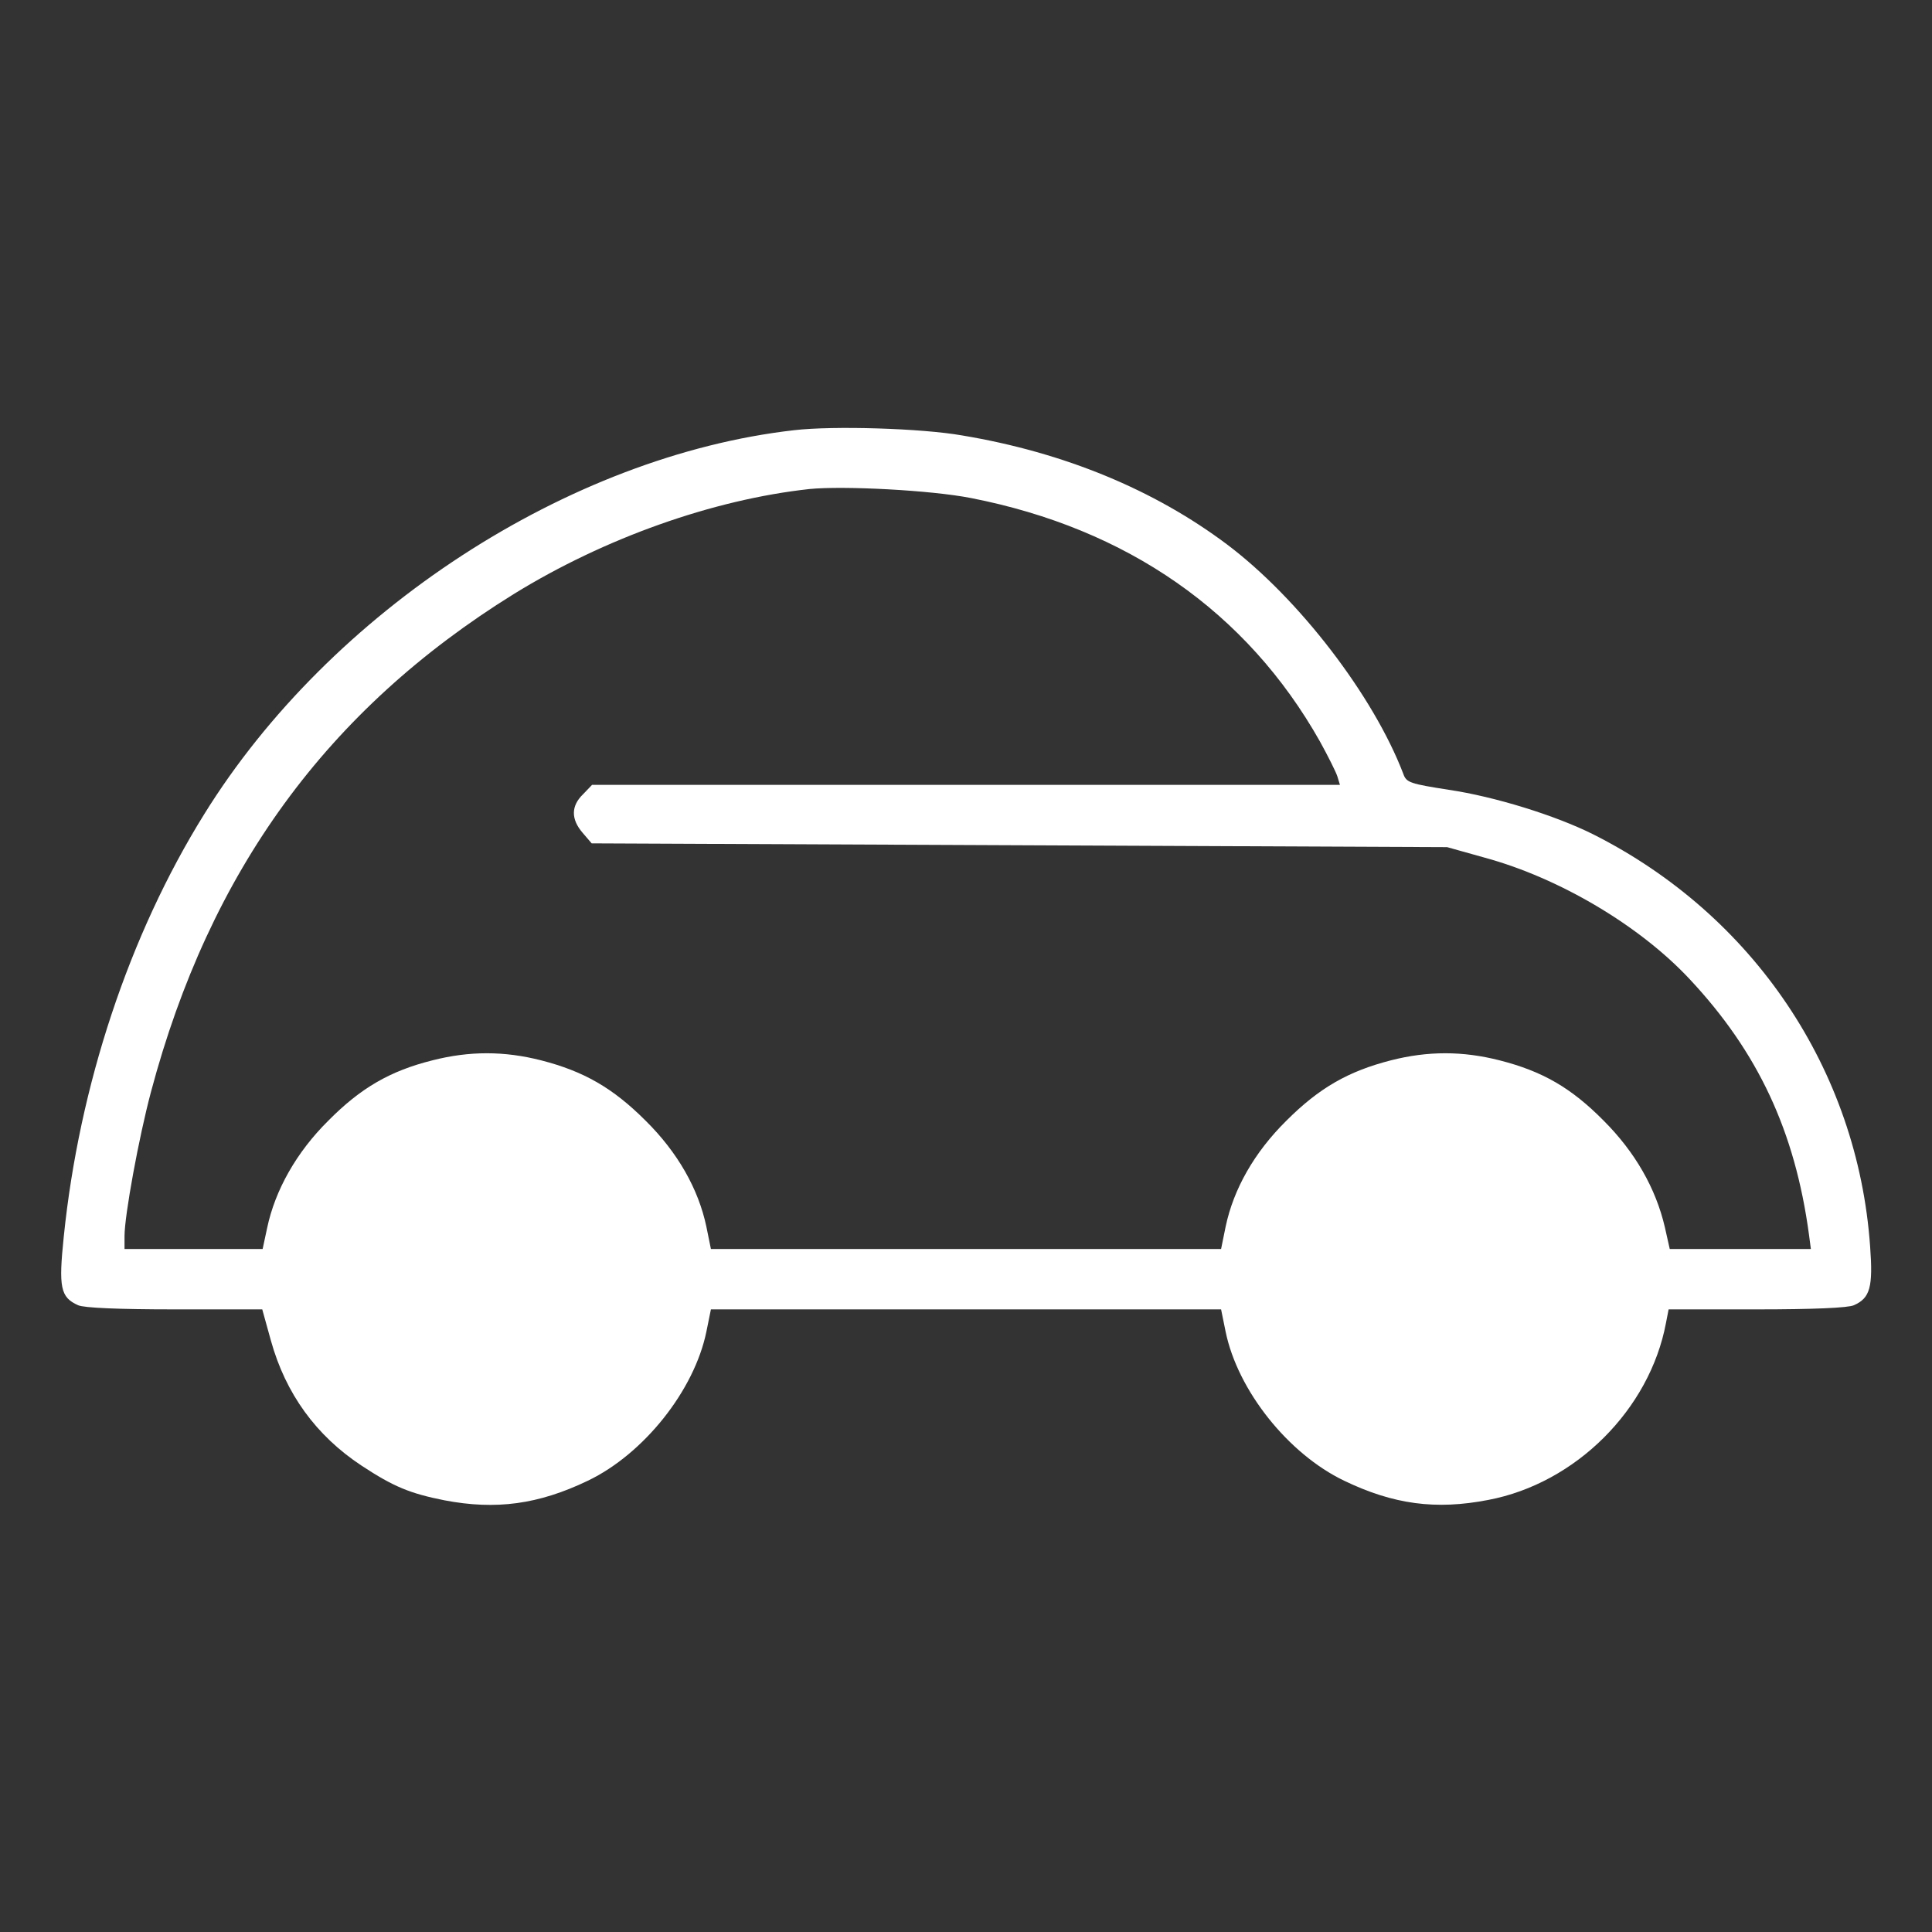 <?xml version="1.0" standalone="no"?>
<!DOCTYPE svg PUBLIC "-//W3C//DTD SVG 20010904//EN"
 "http://www.w3.org/TR/2001/REC-SVG-20010904/DTD/svg10.dtd">
<svg version="1.0" xmlns="http://www.w3.org/2000/svg"
 width="512pt" height="512pt" viewBox="0 0 512 512"
 preserveAspectRatio="xMidYMid meet">

<rect x="0" y="0" width="512" height="512" fill="#333333" stroke="none"/>

<g transform="translate(0,512) scale(0.1,-0.1)"
fill="#ffffff" stroke="none">
<path d="M2105 3980 c-598 -68 -1230 -479 -1564 -1018 -199 -320 -331 -719
-372 -1119 -14 -135 -9 -161 38 -182 15 -7 107 -11 256 -11 l232 0 23 -83 c39
-140 119 -251 240 -331 85 -56 129 -74 220 -92 136 -26 249 -11 380 52 148 71
282 239 314 395 l12 59 676 0 676 0 12 -59 c32 -156 166 -324 314 -395 131
-63 243 -78 382 -51 232 44 428 240 471 469 l7 36 234 0 c149 0 242 4 257 11
43 19 51 48 43 156 -33 468 -309 878 -734 1092 -100 50 -261 100 -383 118
-102 16 -112 19 -120 42 -79 207 -277 465 -467 608 -193 145 -432 244 -702
289 -108 19 -341 26 -445 14z m469 -180 c413 -81 730 -301 924 -645 21 -38 42
-80 46 -92 l7 -23 -991 0 -991 0 -24 -25 c-32 -31 -32 -66 -1 -102 l24 -28
1134 -5 1133 -5 100 -28 c198 -54 410 -180 542 -321 182 -194 280 -404 317
-678 l5 -38 -187 0 -187 0 -13 58 c-24 103 -79 199 -162 282 -86 87 -162 131
-276 160 -98 25 -190 25 -288 0 -113 -29 -190 -73 -277 -160 -85 -84 -140
-181 -161 -281 l-12 -59 -676 0 -676 0 -12 59 c-21 100 -76 197 -161 281 -87
87 -164 131 -277 160 -98 25 -190 25 -288 0 -112 -28 -190 -73 -276 -160 -84
-83 -141 -184 -162 -284 l-12 -56 -183 0 -183 0 0 34 c0 55 38 262 70 382 156
586 467 1013 962 1320 240 148 527 250 783 278 90 9 323 -3 429 -24z"/>
</g>
</svg>

